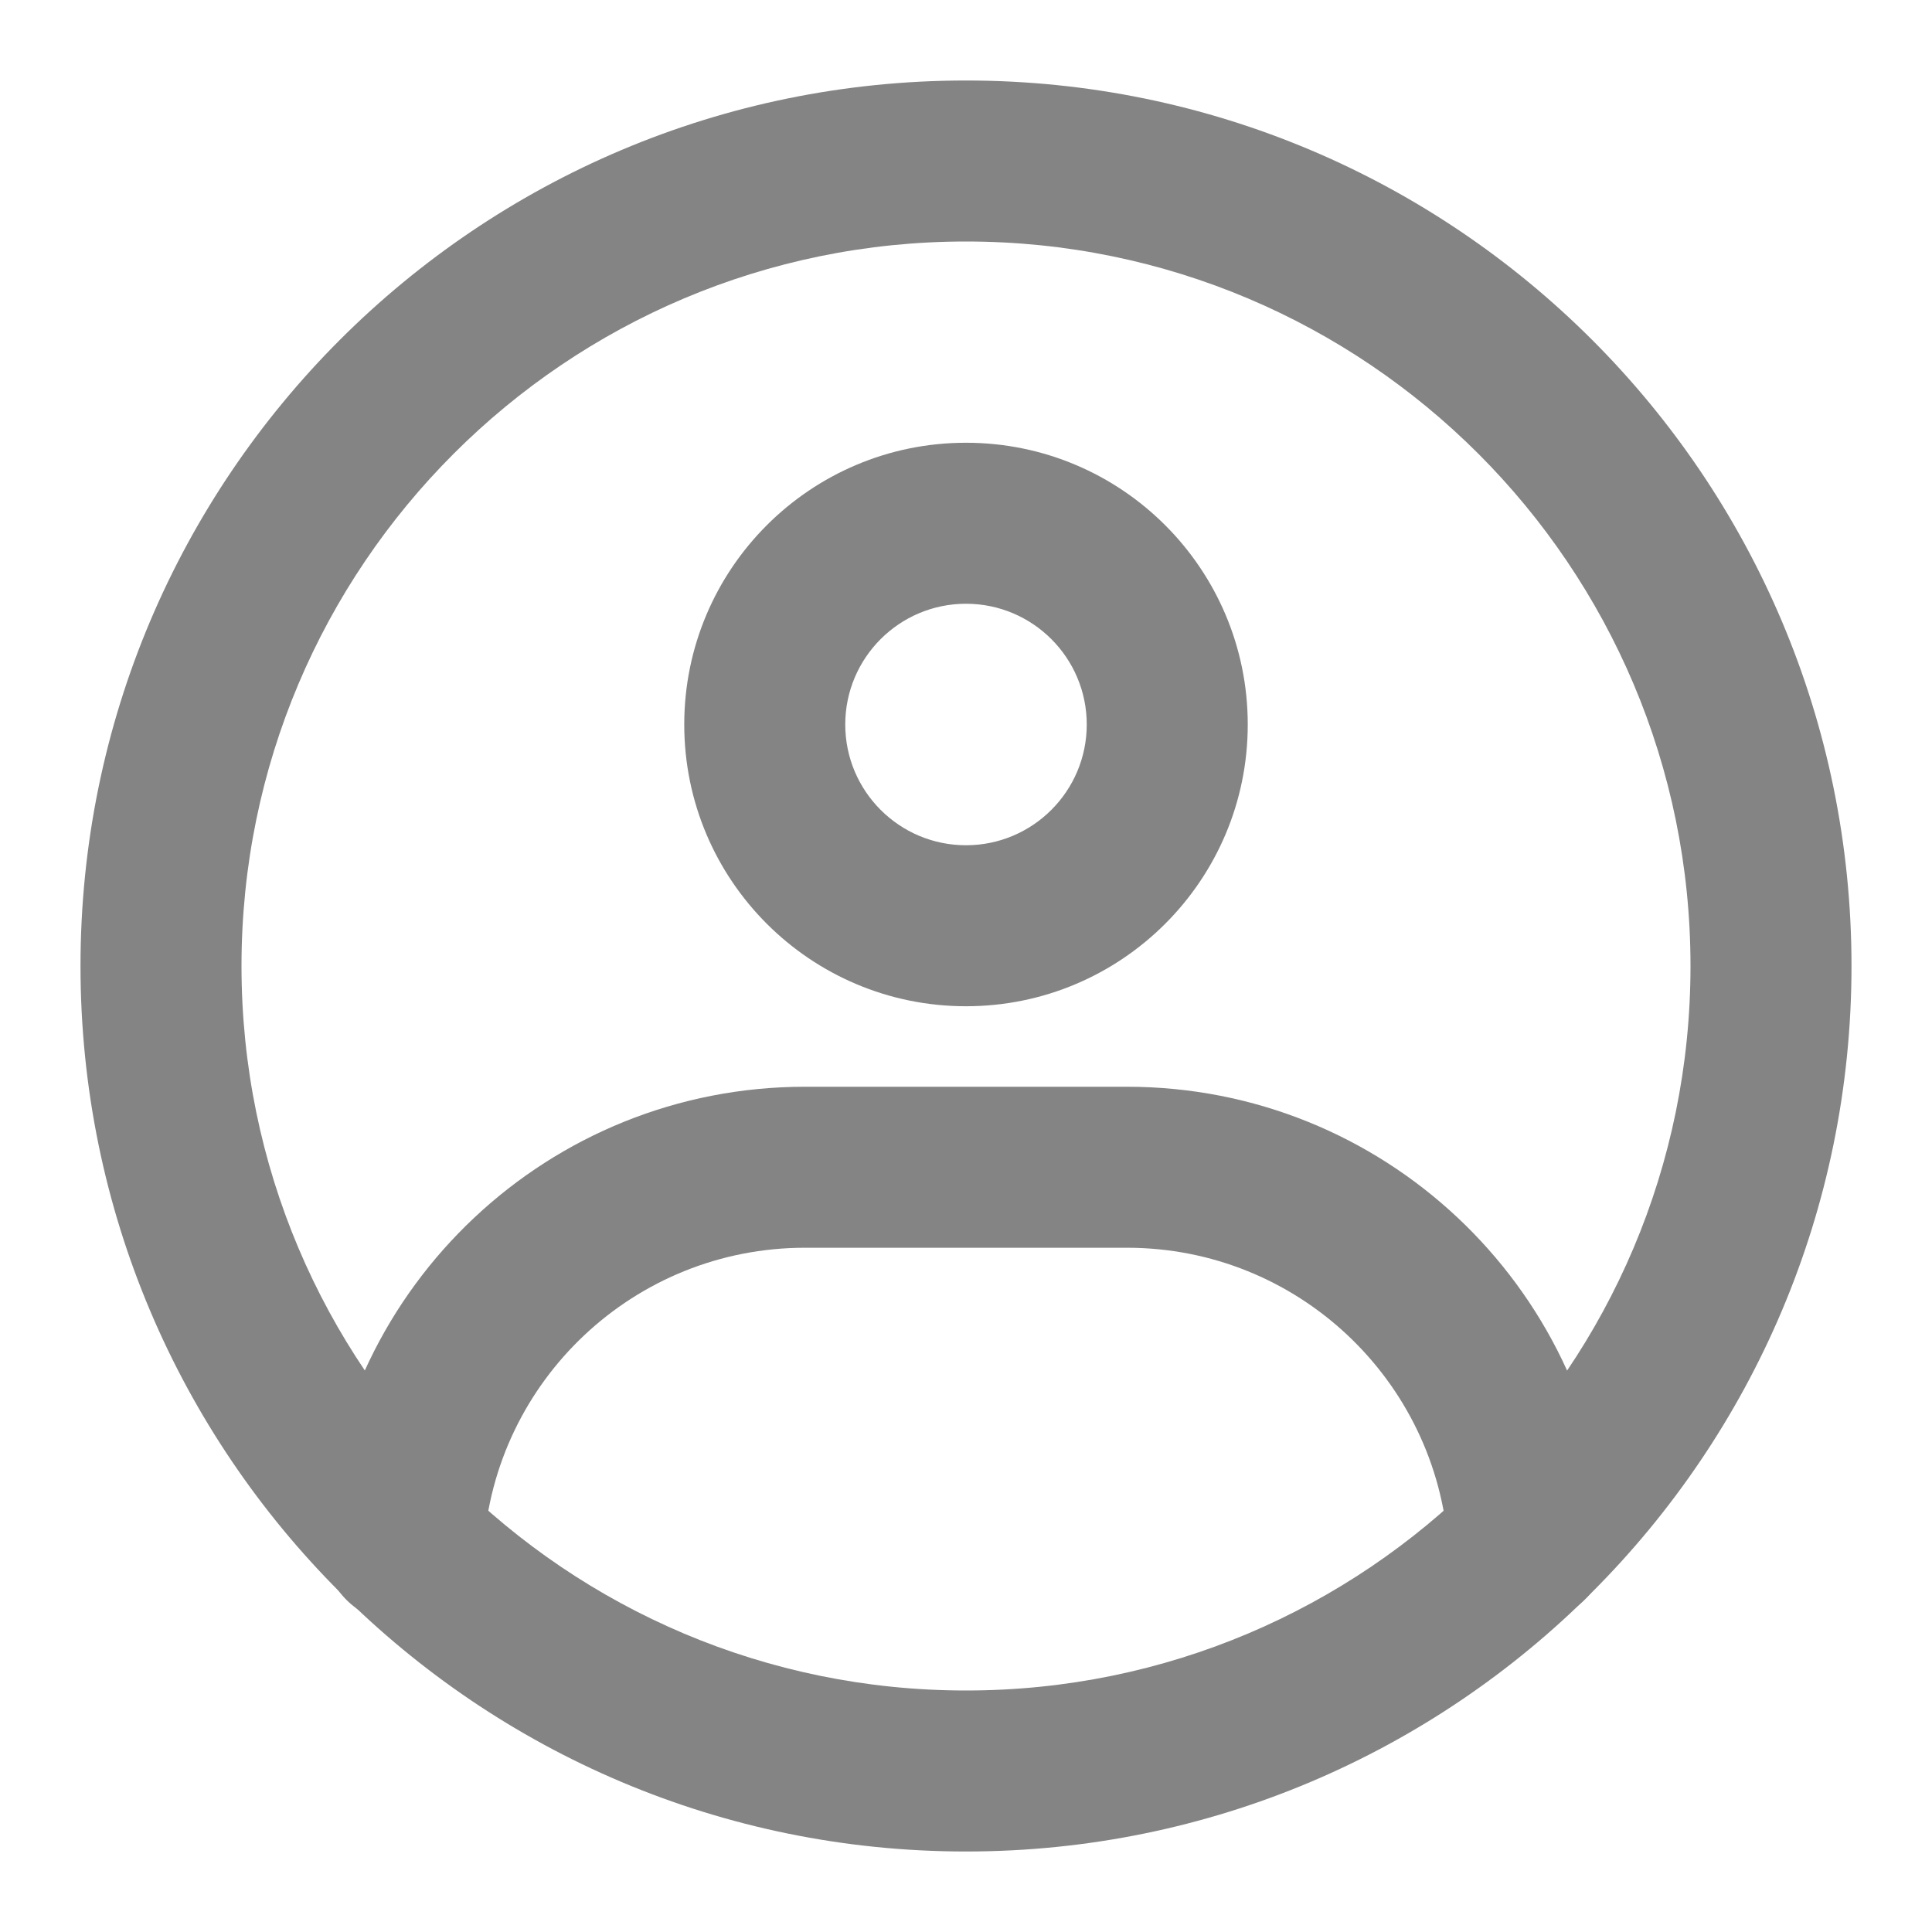 <svg width="18" height="18" viewBox="0 0 18 18" fill="none" xmlns="http://www.w3.org/2000/svg">
<path fill-rule="evenodd" clip-rule="evenodd" d="M0.75 9C0.75 4.444 4.444 0.75 9 0.75C13.556 0.75 17.25 4.444 17.25 9C17.25 13.556 13.556 17.25 9 17.25C4.444 17.25 0.75 13.556 0.75 9ZM9 2.25C5.272 2.25 2.25 5.272 2.25 9C2.25 12.728 5.272 15.75 9 15.75C12.728 15.75 15.75 12.728 15.75 9C15.75 5.272 12.728 2.25 9 2.25Z" fill="#848484"/>
<path fill-rule="evenodd" clip-rule="evenodd" d="M6.375 6.75C6.375 5.3 7.55 4.125 9 4.125C10.45 4.125 11.625 5.3 11.625 6.75C11.625 8.2 10.45 9.375 9 9.375C7.55 9.375 6.375 8.2 6.375 6.75ZM9 5.625C8.379 5.625 7.875 6.129 7.875 6.75C7.875 7.371 8.379 7.875 9 7.875C9.621 7.875 10.125 7.371 10.125 6.75C10.125 6.129 9.621 5.625 9 5.625Z" fill="#848484"/>
<path fill-rule="evenodd" clip-rule="evenodd" d="M7.5 11.625C5.91 11.625 4.609 12.861 4.506 14.424C4.479 14.837 4.122 15.15 3.708 15.123C3.295 15.096 2.982 14.739 3.009 14.325C3.164 11.979 5.115 10.125 7.5 10.125H10.5C12.881 10.125 14.83 11.974 14.989 14.316C15.017 14.729 14.705 15.087 14.292 15.115C13.879 15.143 13.521 14.831 13.493 14.418C13.386 12.858 12.087 11.625 10.5 11.625H7.5Z" fill="#848484"/>
</svg>
